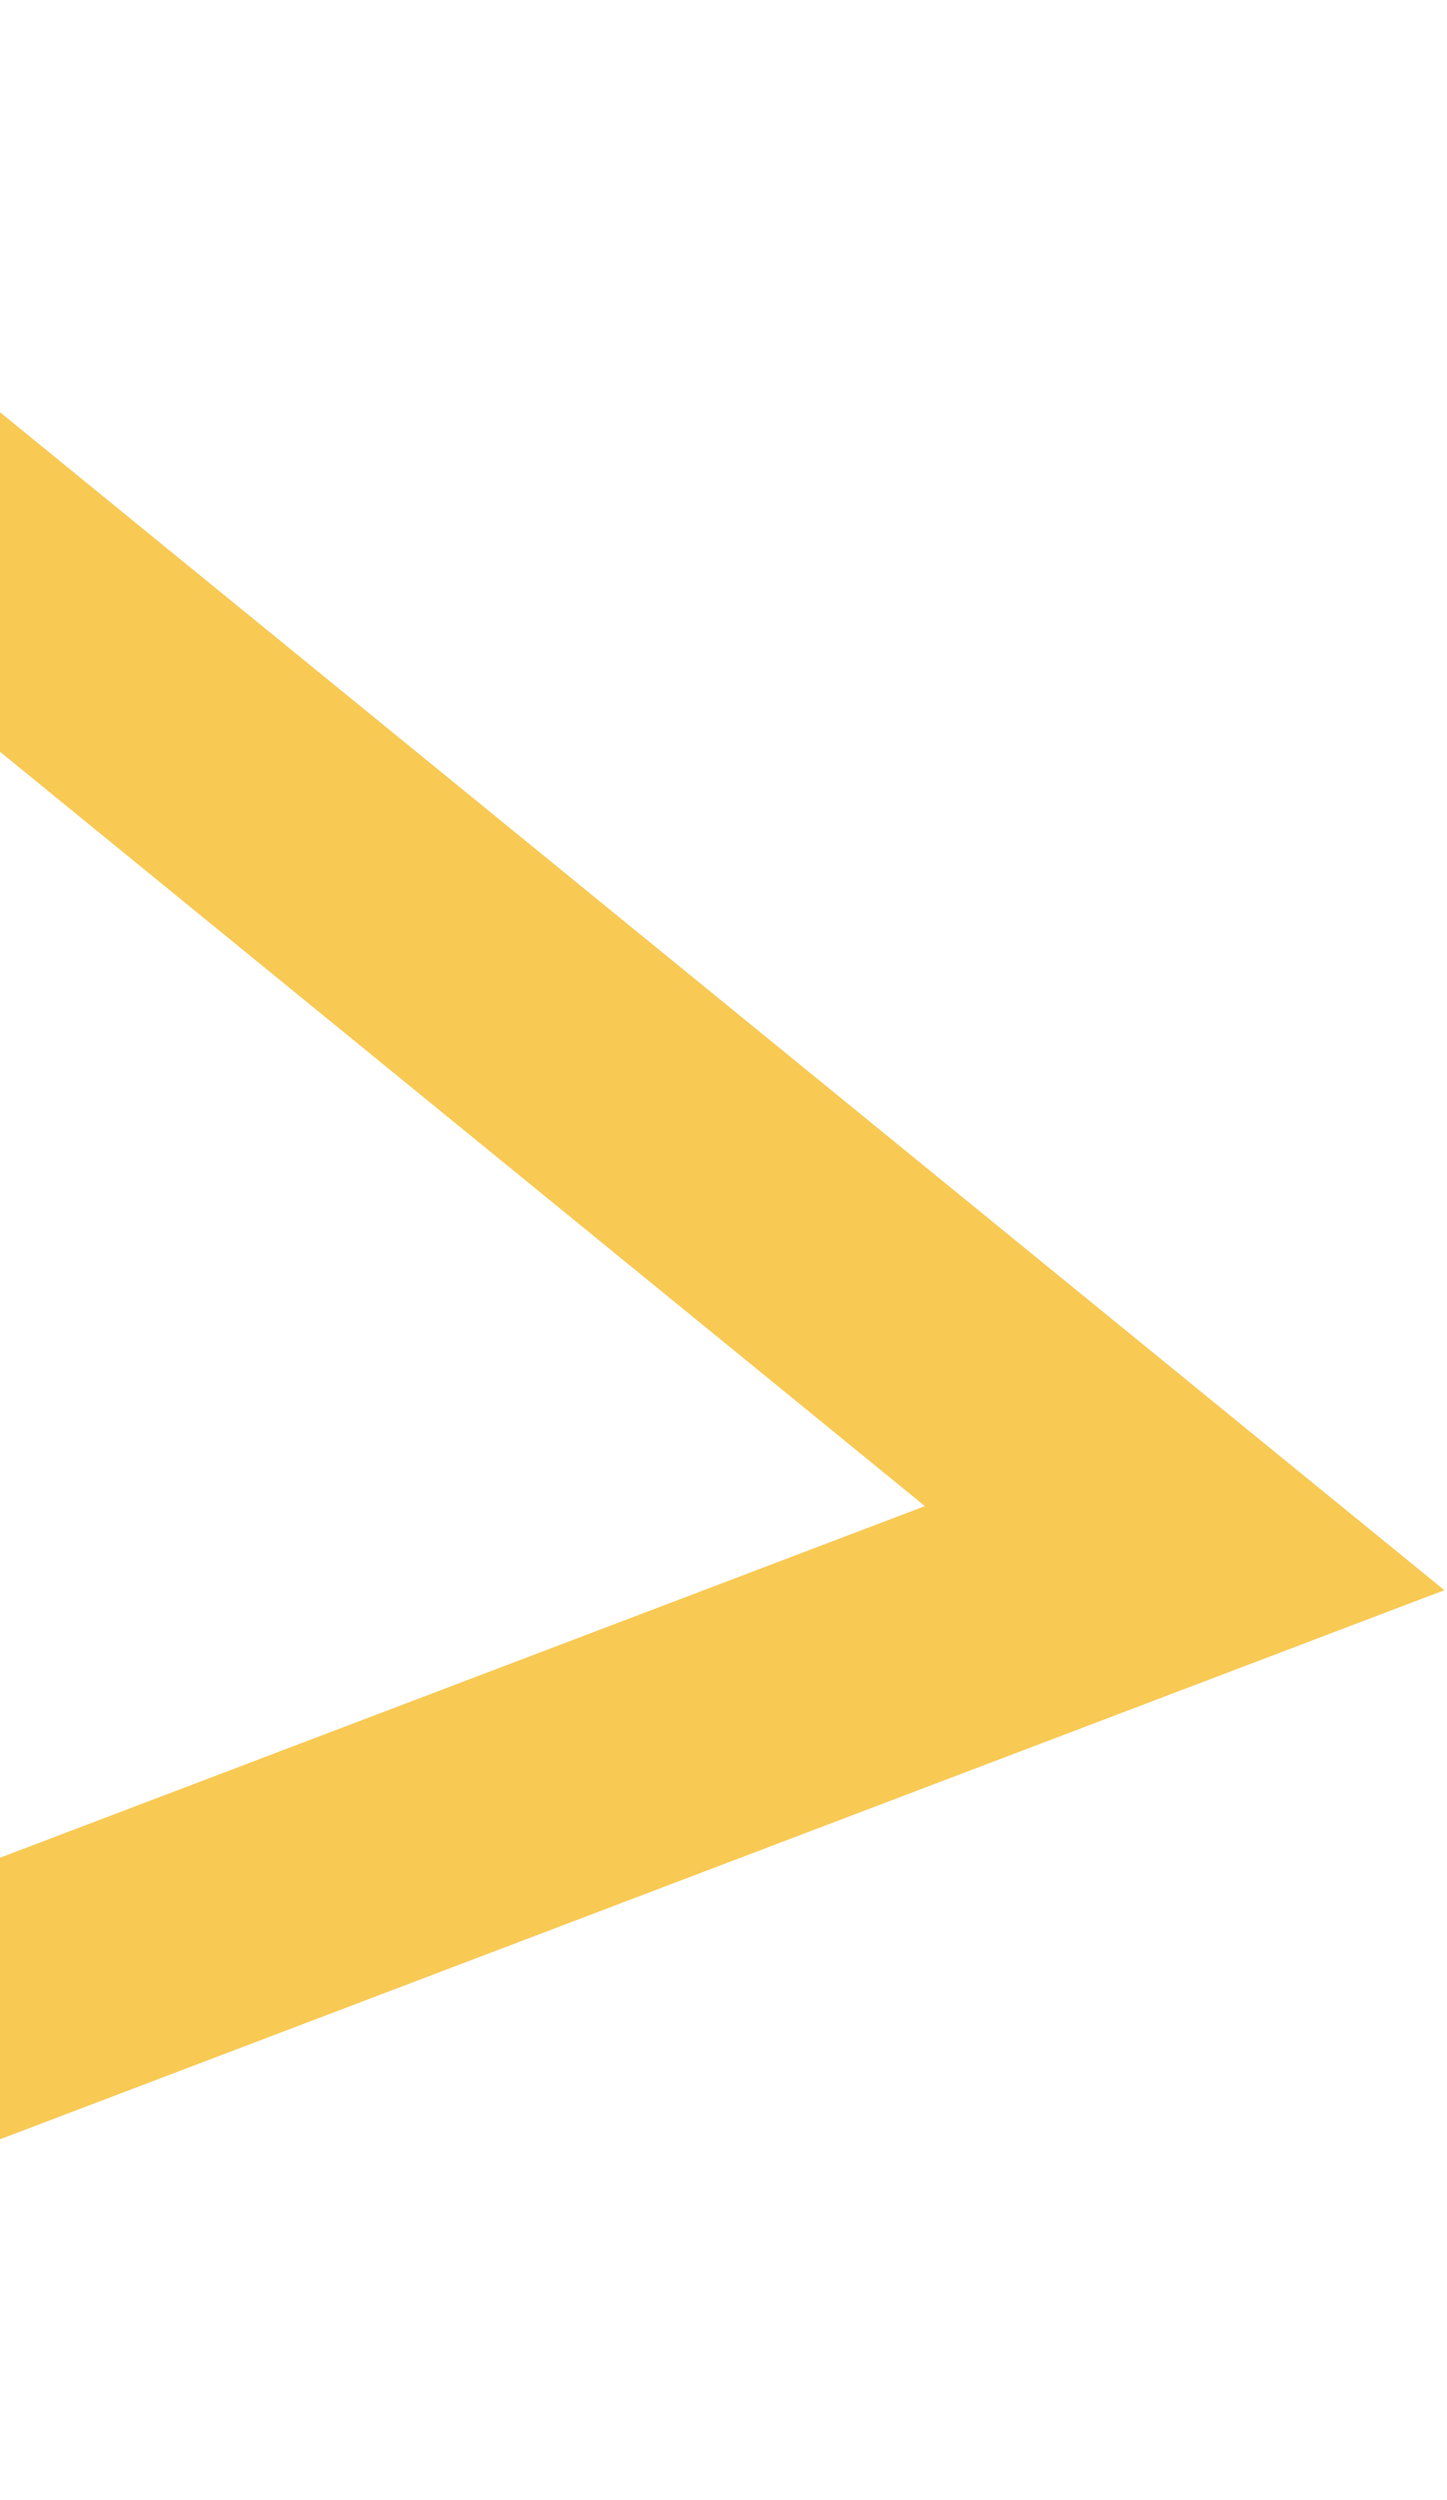 <svg width="22" height="38" viewBox="0 0 22 38" fill="none" xmlns="http://www.w3.org/2000/svg">
<path d="M18.011 23.531L-10.323 34.299L-5.481 4.377L18.011 23.531Z" stroke="#F8C953" stroke-width="4"/>
</svg>
